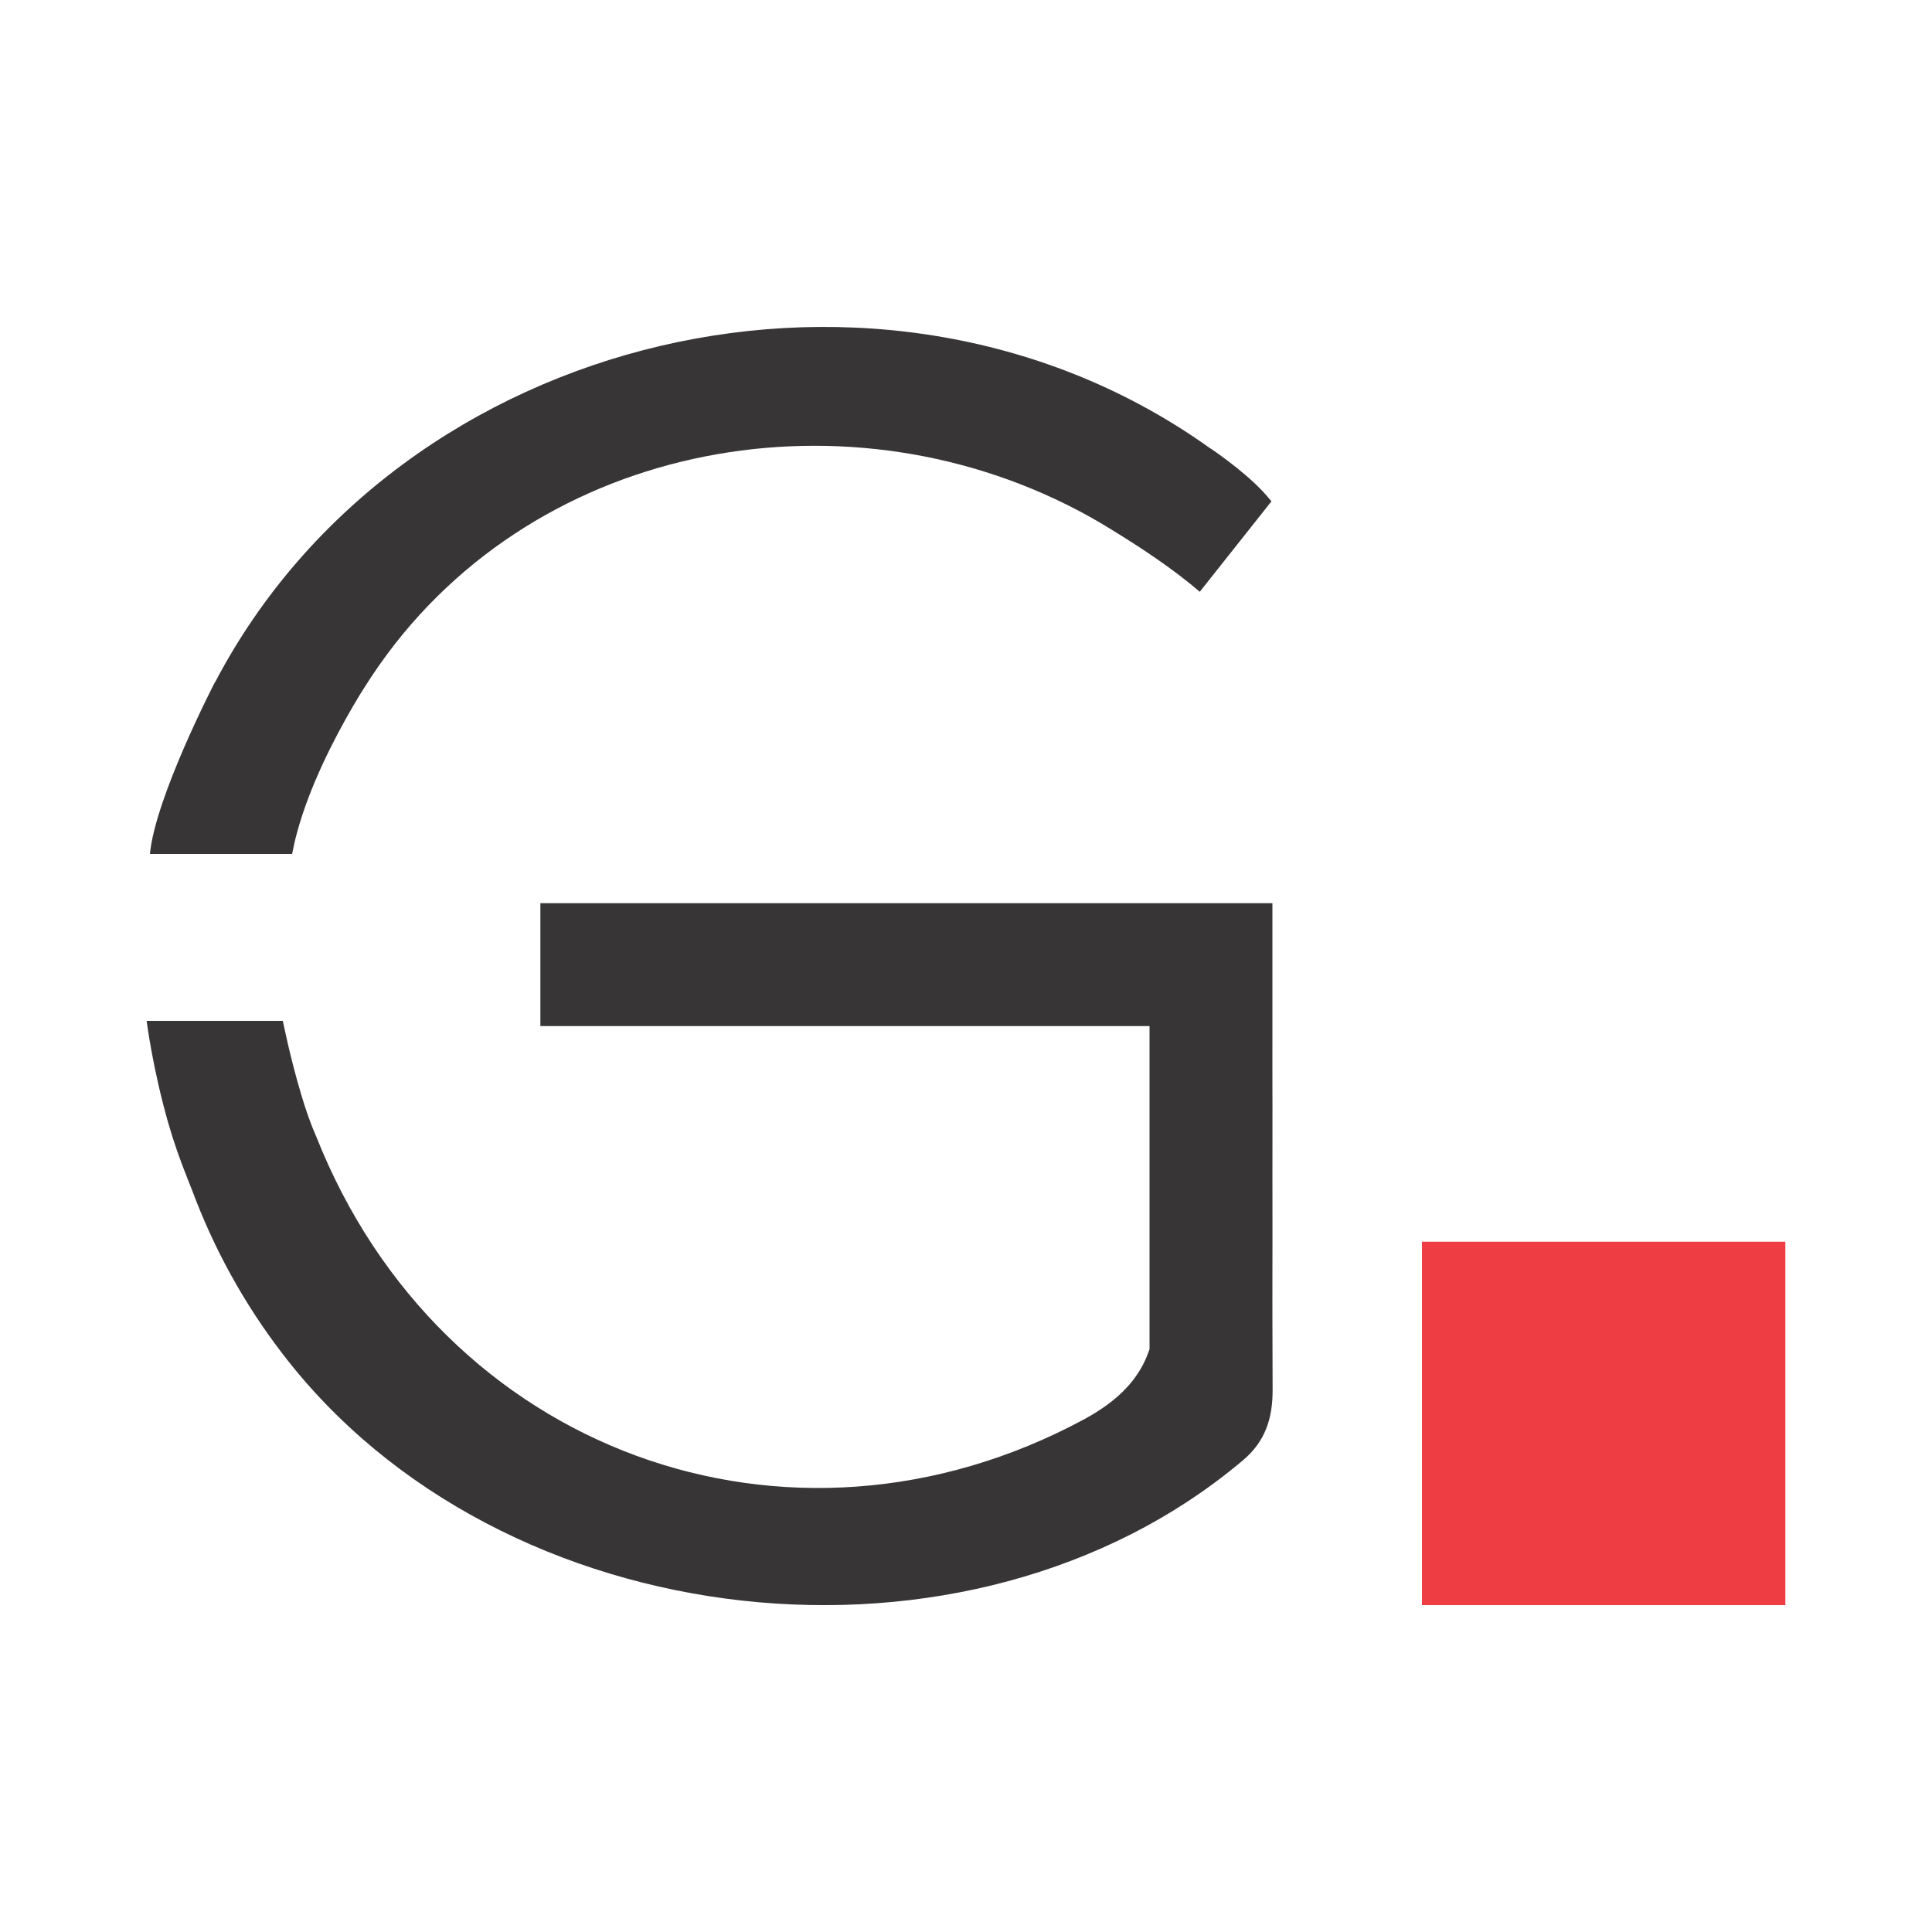 <svg id="Layer_1" xmlns="http://www.w3.org/2000/svg" xmlns:xlink="http://www.w3.org/1999/xlink" viewBox="0 0 100 100" style="enable-background:new 0 0 100 100"><style>.st0{fill:#ee3e43}.st1{fill:#373536}</style><g><path class="st0" d="M73.6 64.27h18.81v18.81H73.6z"/><path class="st1" d="M65.86 68.24V53.91C65.82 58.69 65.83 63.46 65.86 68.24z"/><g><path class="st1" d="M65.86 68.24c-.02-4.78-.03-9.55.0-14.33v-5.52-1.64h-1.37-2.3H59.5h-.33H30.19 28h-.03v6.36H59.5v16.72c-.51 1.55-1.63 2.68-3.4 3.64-15.28 8.23-33.28 1.65-39.73-14.64.0-.01.0-.01-.01-.02-.29-.66-.55-1.41-.77-2.16-.58-1.93-.95-3.81-.95-3.81H7.59c0 0 .31 2.47 1.12 5.29.27.94.61 1.92.99 2.86.14.37.23.58.23.58h0c1.12 3.02 2.67 5.86 4.67 8.47 11.29 14.8 35.58 17.5 49.74 5.54 1.15-.97 1.53-2.16 1.53-3.62C65.87 70.72 65.86 69.48 65.86 68.24z"/><path class="st1" d="M14.55 44.2h.09.23c.07.0.14.0.25.0.07-.36.15-.73.25-1.09.65-2.41 1.91-4.85 2.88-6.52.01-.03.03-.05.05-.08.24-.42.49-.82.75-1.22.08-.12.15-.23.23-.35 7.98-11.96 24.11-15.02 36.48-8.54.11.06.22.11.32.17.57.31 1.13.64 1.69.99 1.28.79 2.96 1.89 4.33 3.07l3.4-4.29v0l.31-.39c-.02-.01-.04-.02-.07-.07.03.04.05.06.07.07-.11-.14-.34-.4-.45-.52-.01-.01-.02-.02-.03-.03-.01-.01-.03-.03-.03-.03v0c-1.03-1.08-2.63-2.15-2.63-2.15h-.01C45.88 11.18 20.71 17.05 11.14 35.3h-.01c0 0-3.09 5.95-3.37 8.9h1.02 5.77z"/></g></g></svg>